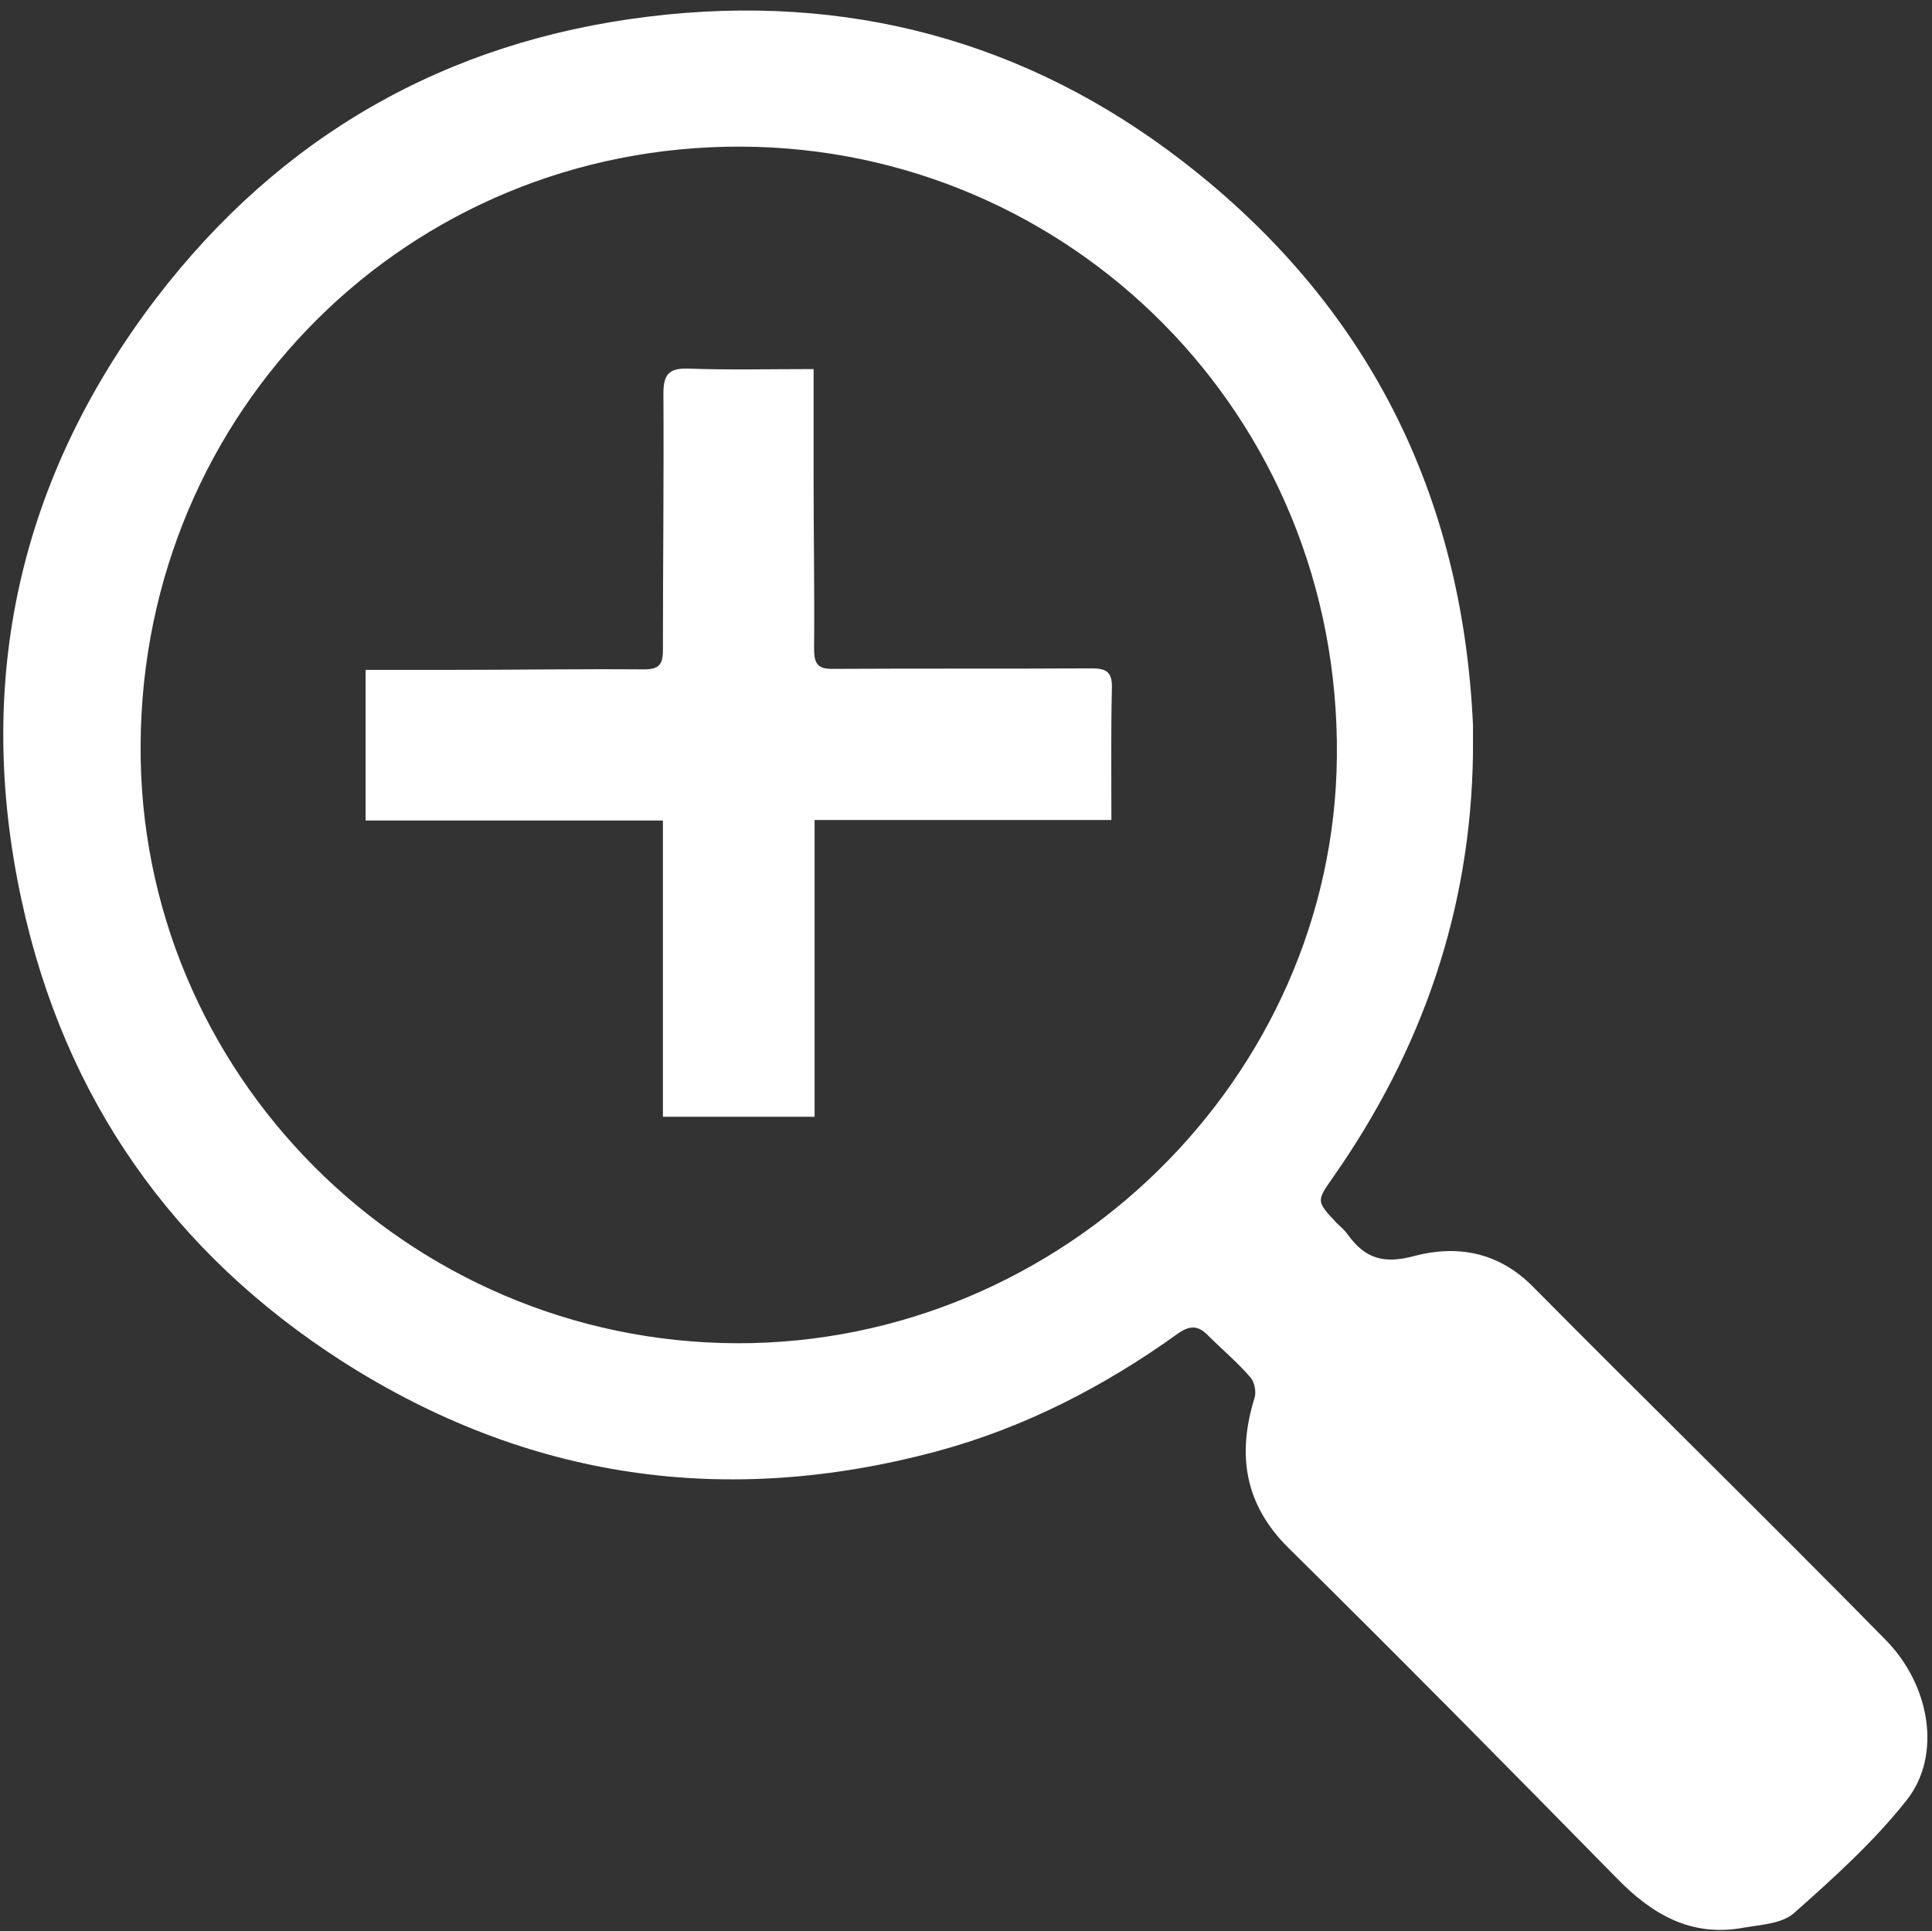 <?xml version="1.0" encoding="utf-8"?>
<!-- Generator: Adobe Illustrator 22.0.0, SVG Export Plug-In . SVG Version: 6.00 Build 0)  -->
<svg version="1.1" id="Camada_1" xmlns="http://www.w3.org/2000/svg" xmlns:xlink="http://www.w3.org/1999/xlink" x="0px" y="0px"
	 viewBox="0 0 384.7 384.6" style="enable-background:new 0 0 384.7 384.6;" xml:space="preserve">
<rect x="0" y="0" width="384.7" height="384.6" fill="#333333" stroke="none"/>
<style type="text/css">
	.st0{fill:#FFFFFF;}
</style>
<path class="st0" d="M293.3,150c-0.4,31.1-10.1,59.1-27.9,84.5c-3.3,4.7-3.3,4.7,0.7,9c0.8,0.8,1.7,1.5,2.3,2.4
	c3.4,4.7,7.1,5.9,13.3,4.2c8.4-2.2,16.7-0.8,23.5,6.1c23.3,23.5,47,46.7,70.2,70.3c9,9.1,11.2,23,4.4,31.8
	c-6.6,8.4-14.6,15.6-22.6,22.7c-2.4,2.1-6.6,2.3-10.1,2.9c-10.4,1.9-18.2-2.7-25.2-9.9c-21.6-22-43.3-44-65.3-65.7
	c-8.8-8.7-10.3-18.6-6.8-29.9c0.4-1.2,0-3.3-0.9-4.2c-2.5-2.9-5.5-5.4-8.3-8.2c-2-2.1-3.7-2.1-6.1-0.4
	c-14.6,10.5-30.5,18.7-47.9,23.4c-42,11.3-81.6,5.6-118.3-17.8c-33.9-21.7-55.5-52.5-64-91.9c-9.5-43.9-0.4-84.2,26.8-119.9
	C55.8,27.1,88.8,8.2,129.2,3.3c39.2-4.8,75.1,4.7,106.4,28.9c36.6,28.3,55.6,66,57.7,112.2C293.3,146.2,293.3,148.1,293.3,150z
	 M146.8,267.5c65,0.1,118.8-53,119.4-116.8c0.7-68.3-53.4-121.2-118.5-121.5C81.3,28.9,28.4,81.7,28,148.2
	C27.5,213.6,81,267.3,146.8,267.5z"/>
<path class="st0" d="M162,73.5c0,7.4,0,14.1,0,20.8c0,11.6,0.2,23.2,0.1,34.9c0,3.1,0.8,4.1,4,4c17.1-0.1,34.2,0,51.3-0.1
	c3.1,0,4.1,0.9,4,4c-0.2,8.6-0.1,17.2-0.1,26.2c-19.7,0-39.1,0-59.1,0c0,19.9,0,39.4,0,59.1c-10.2,0-19.9,0-30.2,0c0-19.5,0-39,0-59
	c-20,0-39.4,0-59.2,0c0-10.1,0-19.8,0-30c5.7,0,11.4,0,17.2,0c12.7,0,25.5-0.2,38.2-0.1c3,0,3.8-0.9,3.8-3.9c0-17,0.2-34,0.1-51
	c0-3.6,0.9-5.1,4.8-5C145,73.7,153.3,73.5,162,73.5z"/>
</svg>

